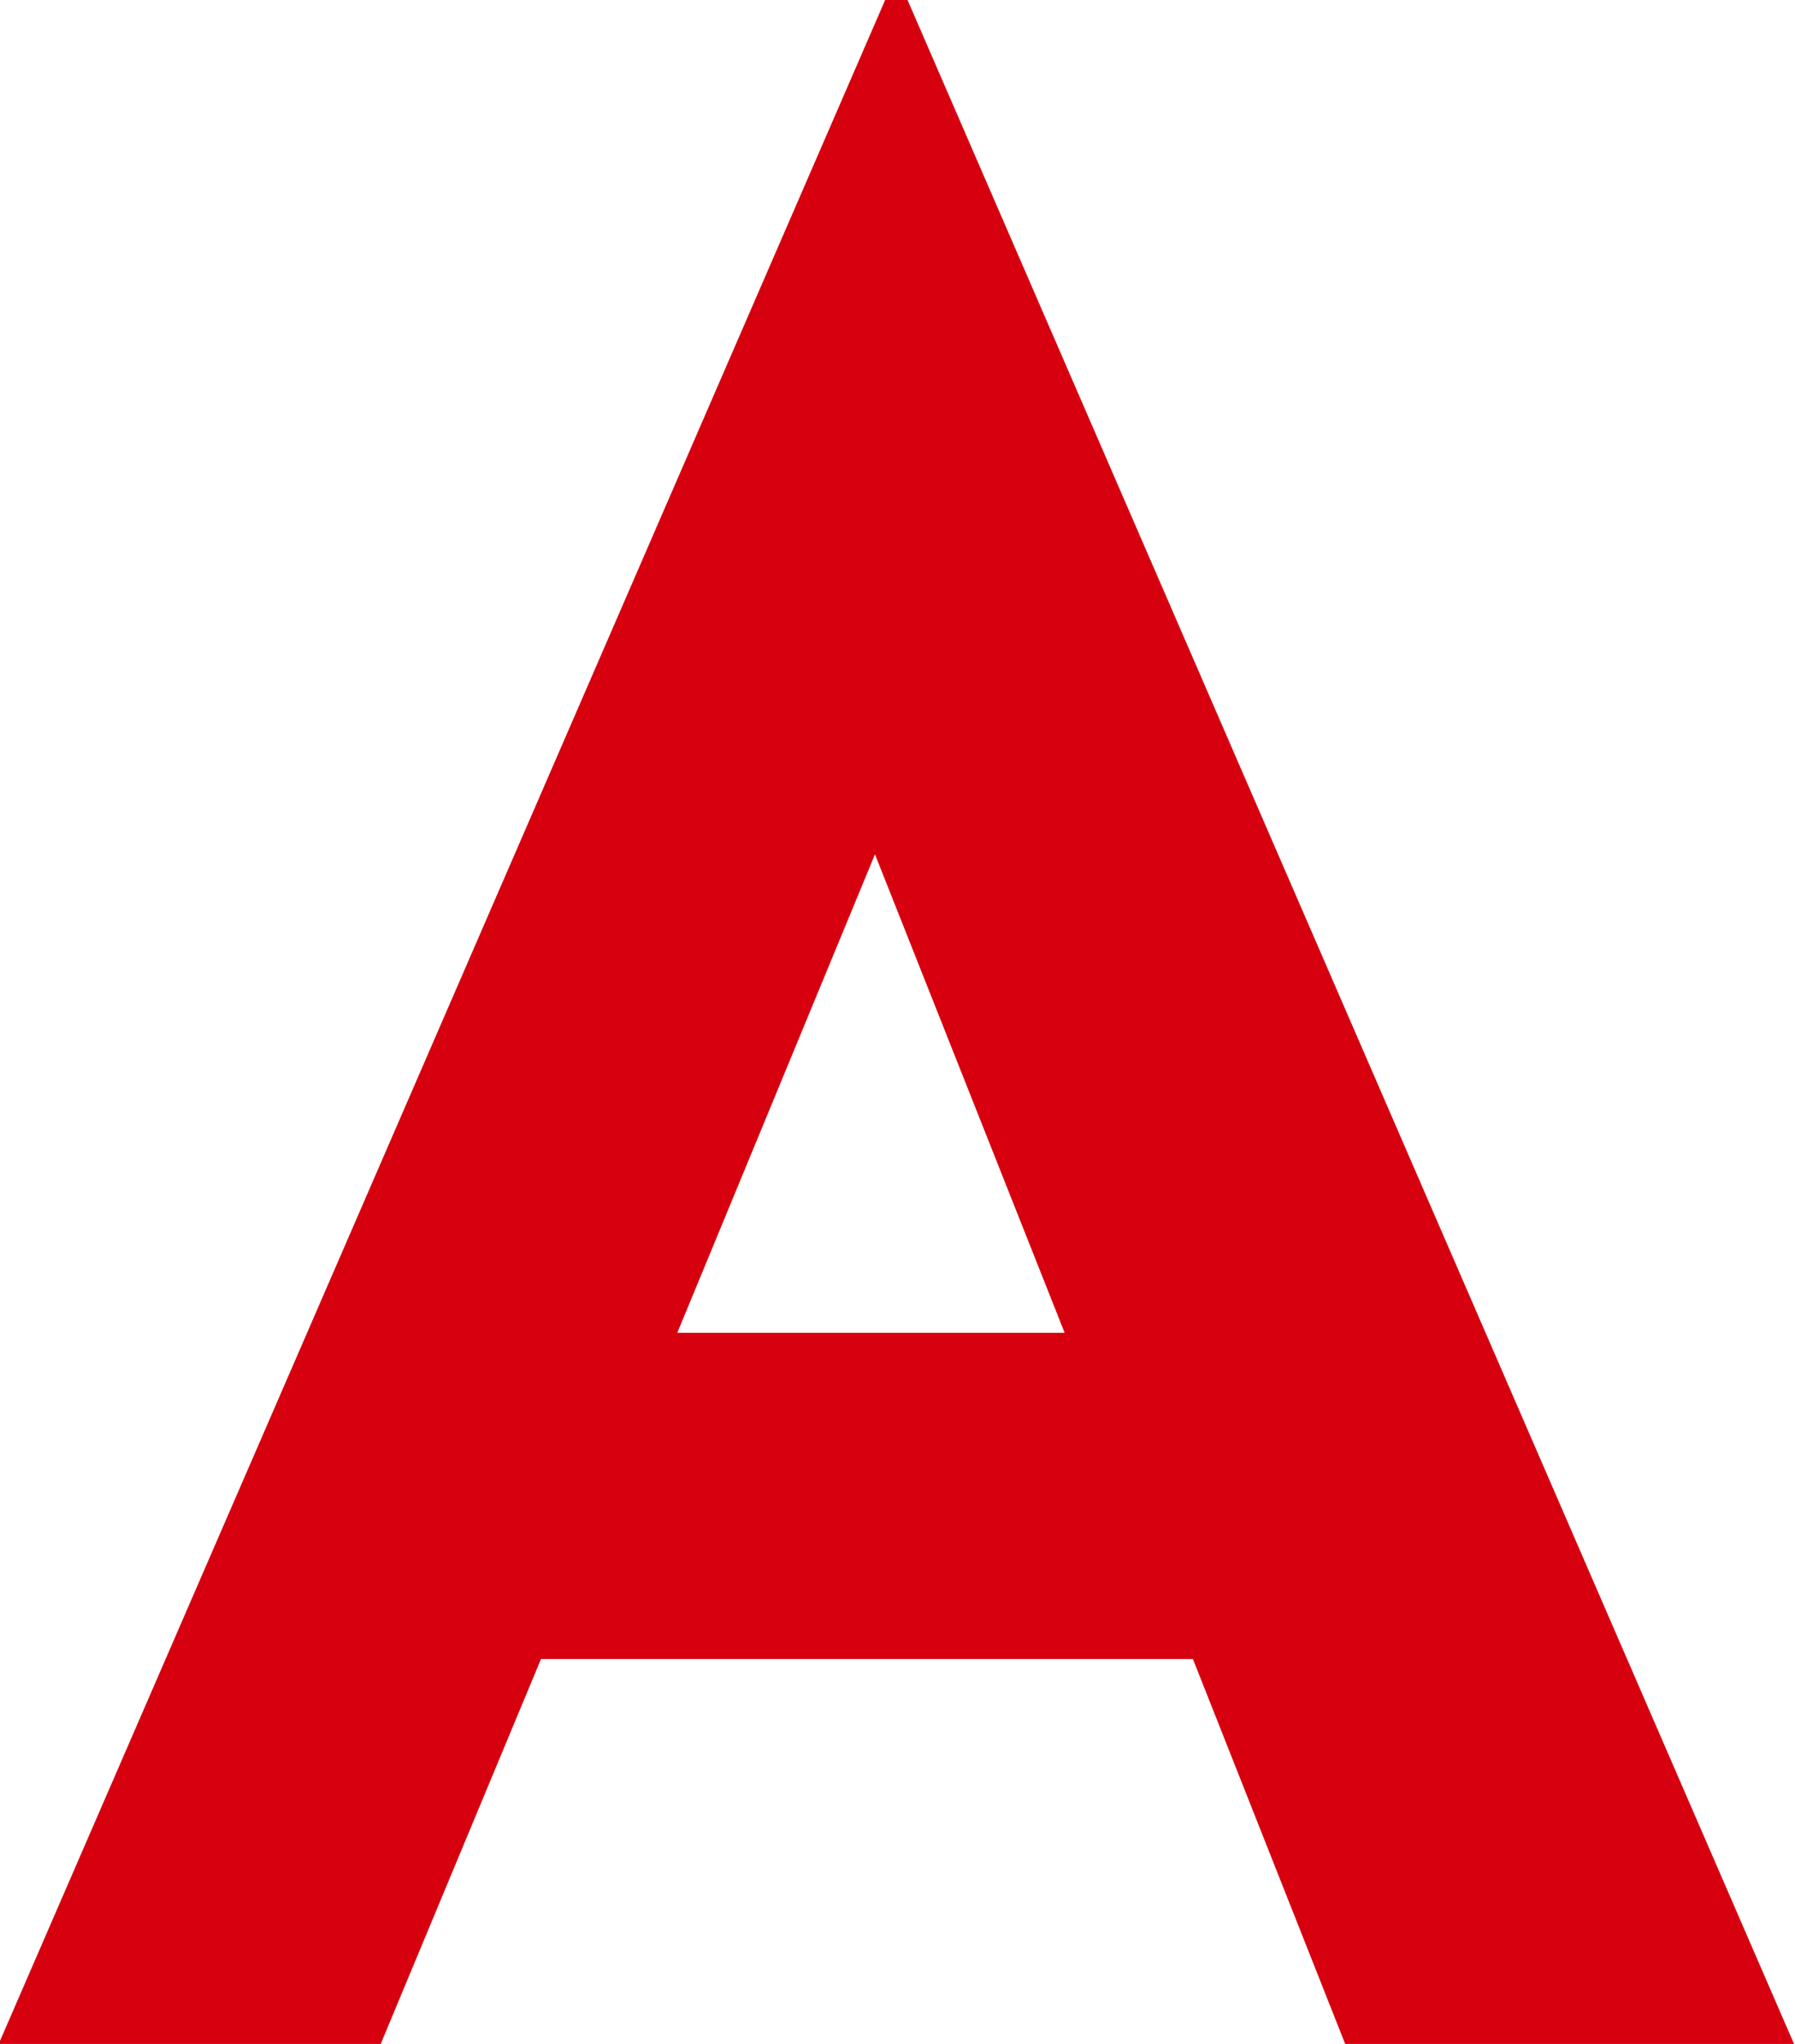 <svg xmlns="http://www.w3.org/2000/svg" width="20.156" height="22.937" viewBox="0 0 20.156 22.937">
  <defs>
    <style>
      .cls-1 {
        fill: #d6000f;
        fill-rule: evenodd;
      }
    </style>
  </defs>
  <path id="icon_a.svg" class="cls-1" d="M50.48,156h5.04l-9.96-22.95H45.32L35.36,156h4.29l1.8-4.32h7.32Zm-7.5-7.98,2.22-5.37,2.13,5.37H42.98Z" transform="translate(-35.375 -133.063)"/>
</svg>

